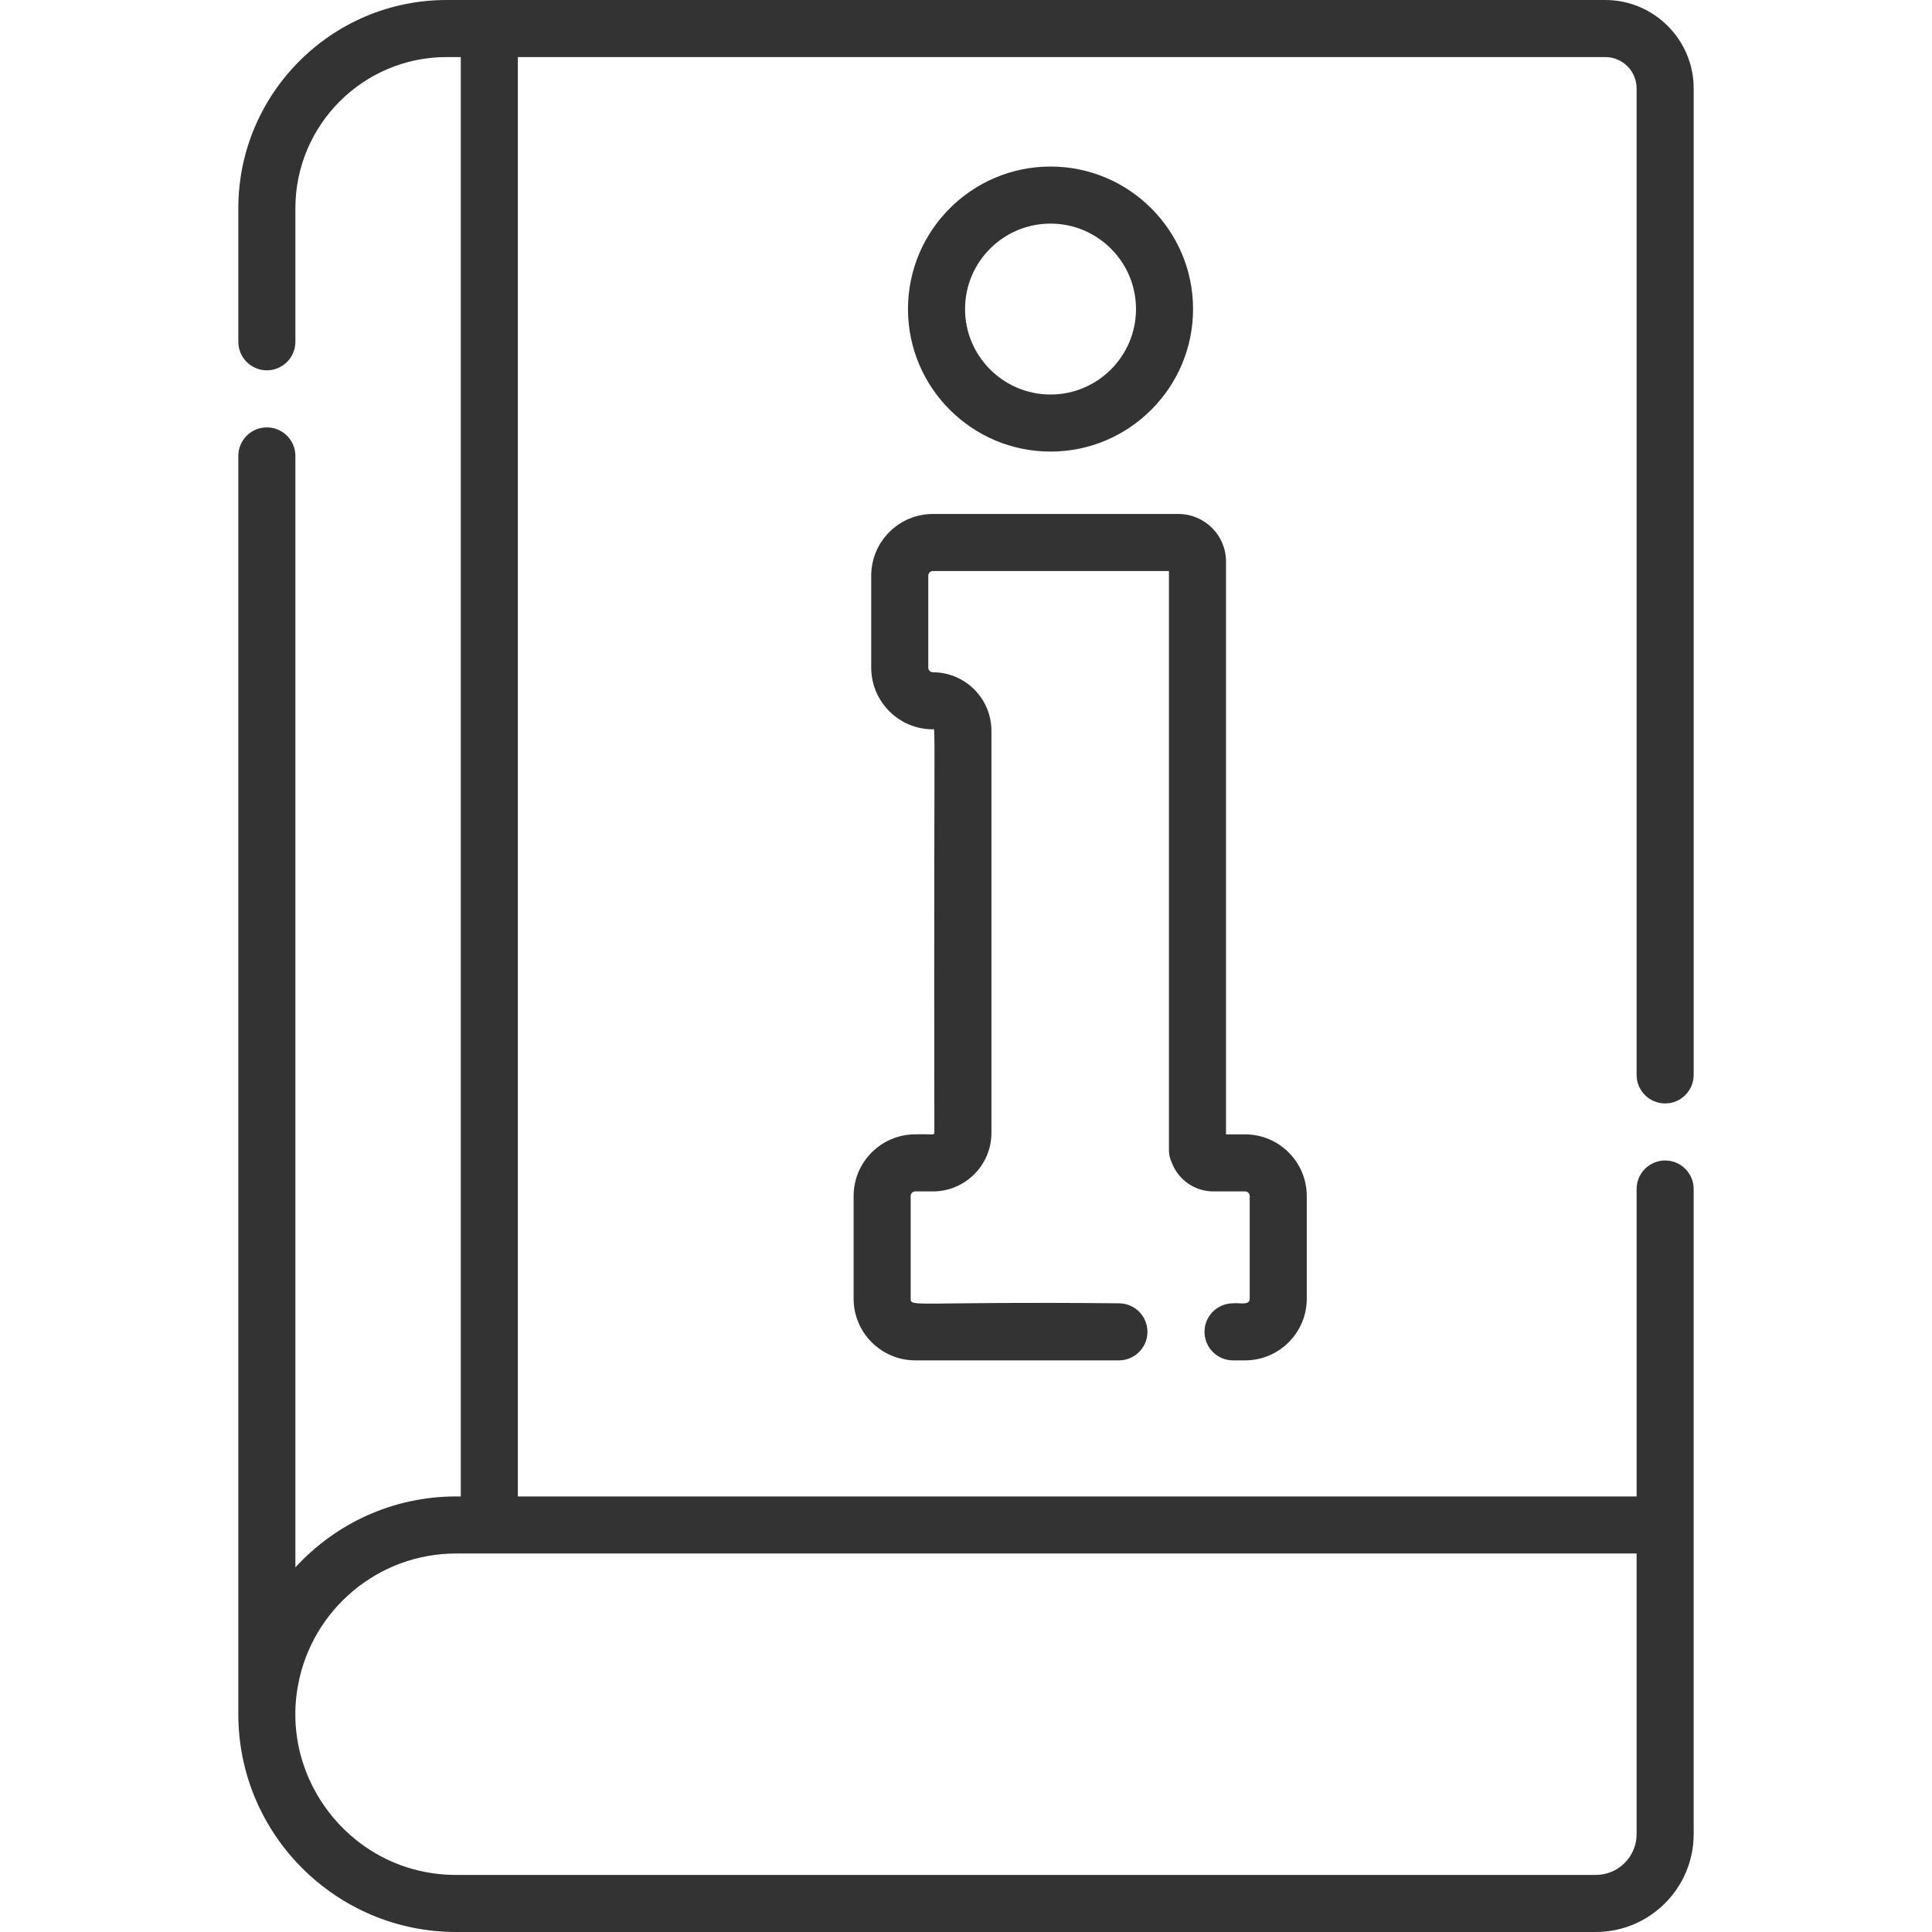 <svg version="1.1" id="Capa_1" xmlns="http://www.w3.org/2000/svg" xmlns:xlink="http://www.w3.org/1999/xlink" x="0px" y="0px"
	 viewBox="0 0 512 512" style="enable-background:new 0 0 512 512;" xml:space="preserve" fill="#333">
<g>
	<g>
		<path d="M441.281,292.423c4.174,0,7.561-3.387,7.561-7.561V23.439C448.842,10.515,438.327,0,425.403,0H118.352
			C87.917,0,63.158,24.759,63.158,55.194v35.385c0,4.184,3.387,7.561,7.561,7.561s7.561-3.377,7.561-7.561V55.194
			c0-22.098,17.975-40.072,40.072-40.072h3.759v381.449h-1.239c-16.846,0-32.038,7.258-42.593,18.811v-294.56
			c0-4.174-3.387-7.561-7.561-7.561s-7.561,3.387-7.561,7.561c0,101.697,0,231.774,0,333.463c0,31.826,25.888,57.714,57.714,57.714
			h302.03c14.305,0,25.939-11.634,25.939-25.929c0-19.096,0-151.779,0-170.966c0-4.174-3.387-7.561-7.561-7.561
			c-4.174,0-7.561,3.387-7.561,7.561v81.466H137.233V15.122h288.17c4.587,0,8.317,3.73,8.317,8.317v261.424
			C433.72,289.036,437.107,292.423,441.281,292.423z M433.72,411.693c0,14.503,0,59.741,0,74.378
			c0,5.958-4.849,10.807-10.817,10.807h-302.03c-26.964,0-46.802-24.728-41.847-50.516c3.72-19.719,21.07-34.669,41.847-34.669
			H433.72z"/>
	</g>
</g>
<g>
	<g>
		<path d="M278.4,44.135c-20.828,0-37.774,16.936-37.774,37.764c0,20.828,16.946,37.774,37.774,37.774s37.774-16.946,37.774-37.774
			C316.174,61.071,299.228,44.135,278.4,44.135z M278.4,104.551c-12.491,0-22.652-10.162-22.652-22.652
			c0-12.491,10.162-22.642,22.652-22.642s22.652,10.152,22.652,22.642C301.053,94.39,290.891,104.551,278.4,104.551z"/>
	</g>
</g>
<g>
	<g>
		<path d="M329.96,300.616h-5.057V148.808c0-6.947-5.651-12.598-12.598-12.598h-65.076c-9.013,0-16.347,7.333-16.347,16.346v24.379
			c0,9.013,7.333,16.346,16.347,16.346c0.775,0,0.205-6.451,0.39,106.943c0,0.707-0.919,0.247-5.056,0.39
			c-9.014,0-16.347,7.333-16.347,16.347v27.205c0,9.014,7.333,16.347,16.347,16.347h53.96c4.177,0,7.561-3.385,7.561-7.561
			s-3.384-7.561-7.561-7.561c-54.198-0.54-55.186,1.144-55.186-1.225v-27.205c0-0.675,0.549-1.225,1.225-1.225h4.667
			c8.553,0,15.511-6.958,15.511-15.512V193.672c0-8.553-6.958-15.512-15.511-15.512c-0.675,0-1.225-0.549-1.225-1.225v-24.379
			c0-0.675,0.549-1.225,1.225-1.225h62.553v153.486c0,1.174,0.268,2.285,0.745,3.277c1.673,4.459,5.982,7.641,11.019,7.641h8.415
			c0.675,0,1.225,0.549,1.225,1.225v27.205c-0.001,1.906-2.775,1.021-4.419,1.226c-4.177,0-7.561,3.385-7.561,7.561
			s3.384,7.561,7.561,7.561h3.194c9.013,0,16.347-7.333,16.347-16.347v-27.205C346.307,307.949,338.974,300.616,329.96,300.616z"/>
	</g>
</g>
<g>
</g>
<g>
</g>
<g>
</g>
<g>
</g>
<g>
</g>
<g>
</g>
<g>
</g>
<g>
</g>
<g>
</g>
<g>
</g>
<g>
</g>
<g>
</g>
<g>
</g>
<g>
</g>
<g>
</g>
</svg>
